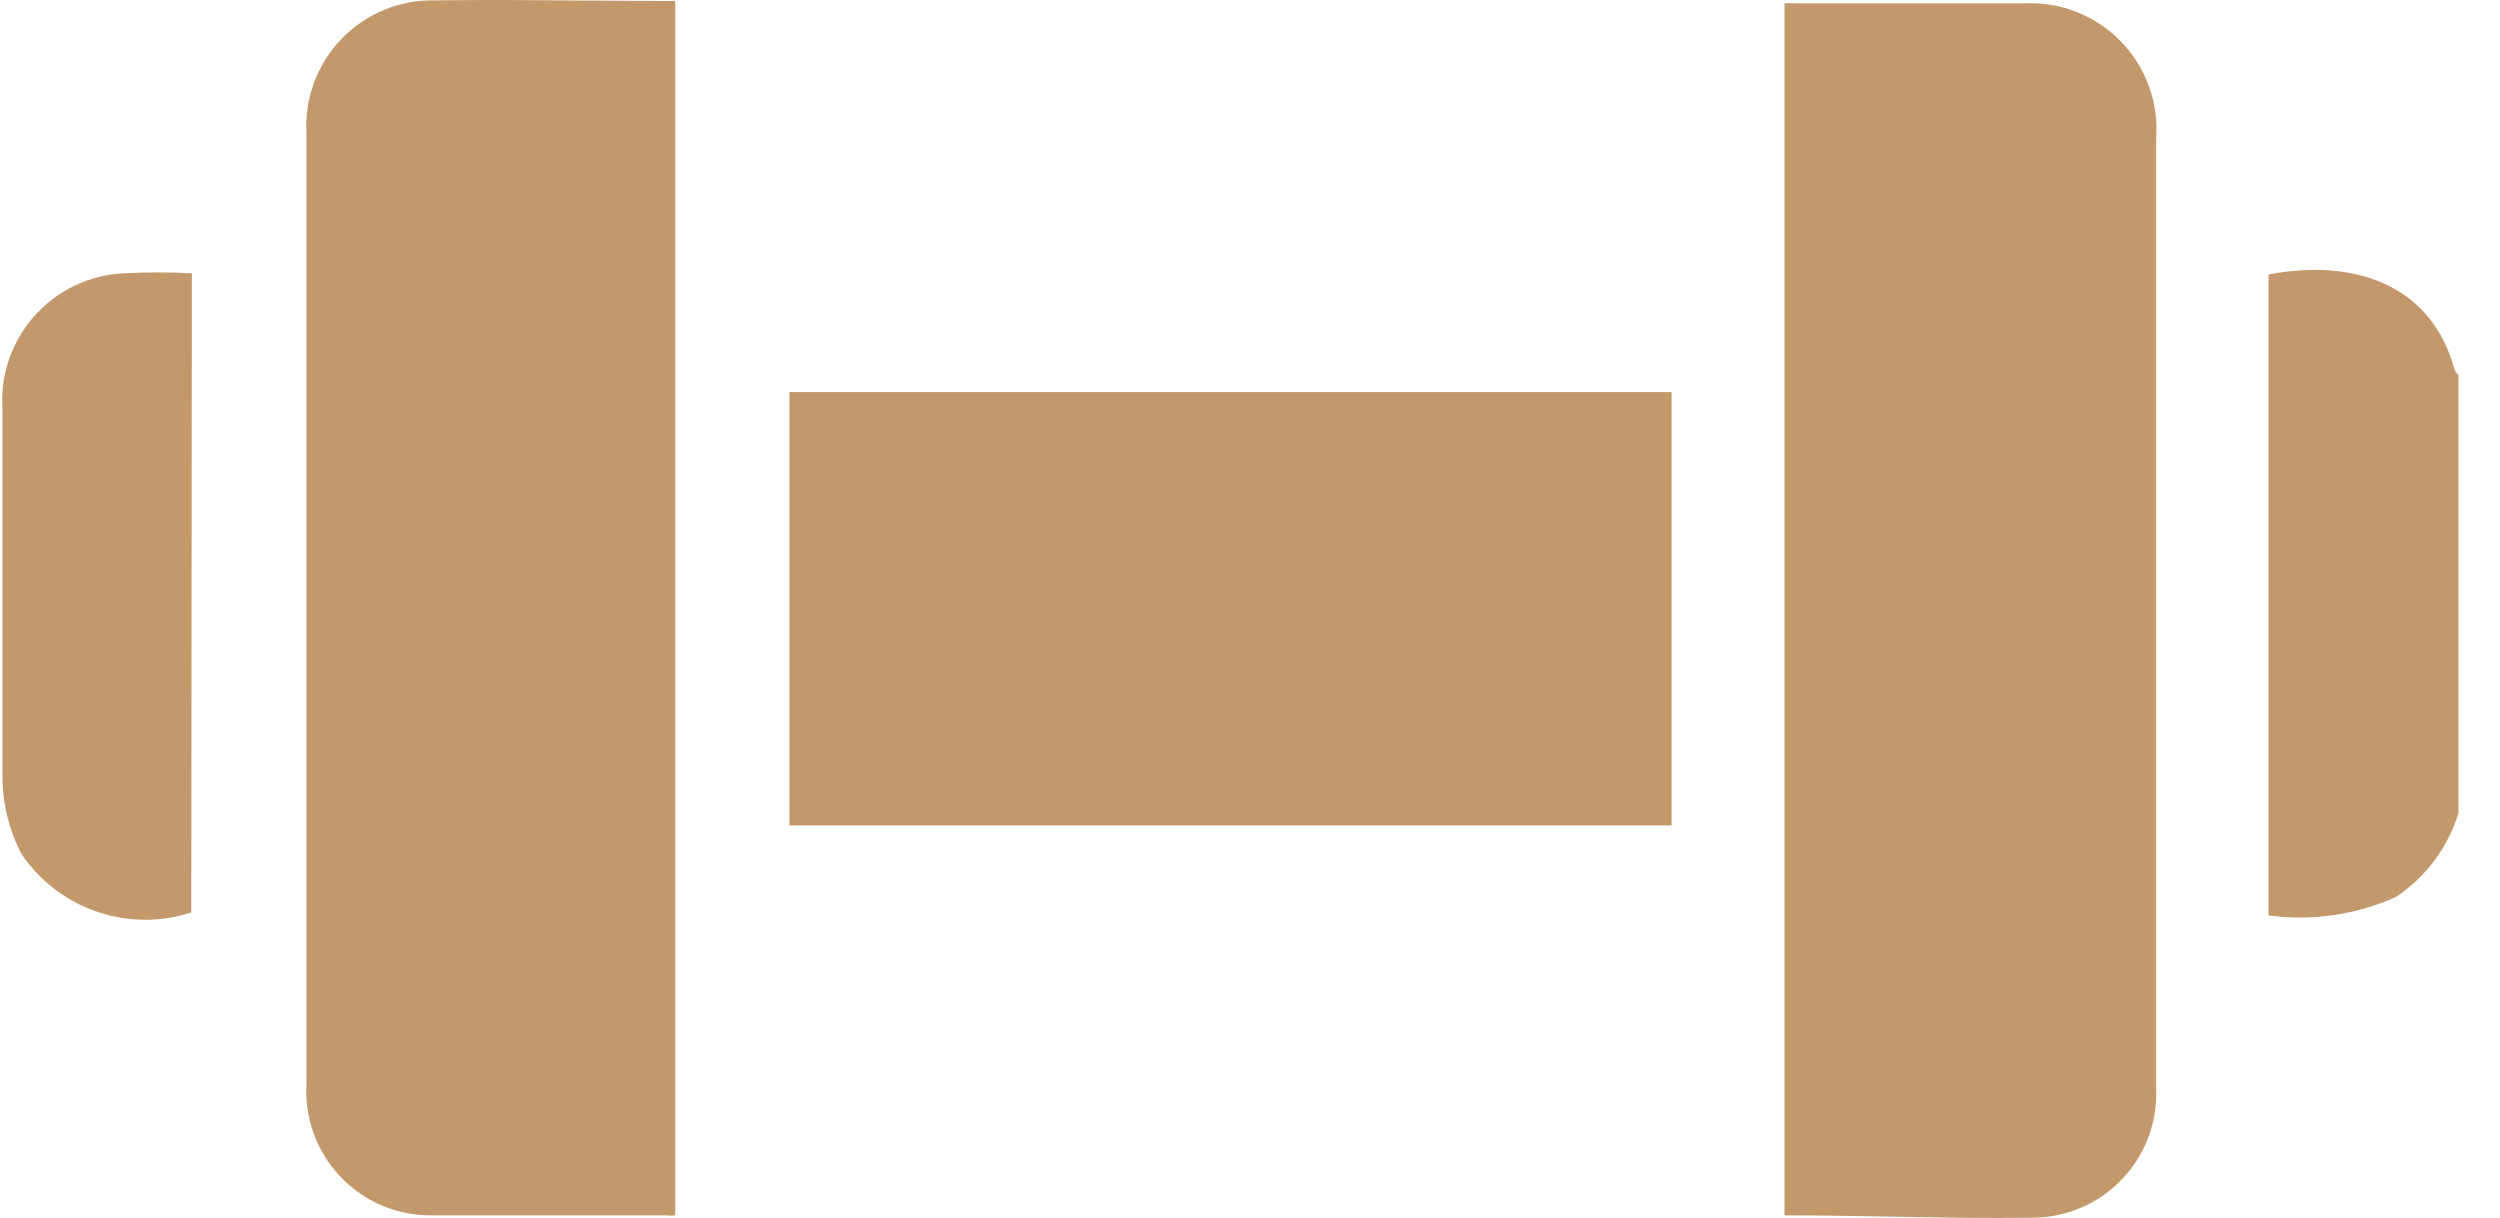 <svg width="39" height="19" viewBox="0 0 39 19" fill="none" xmlns="http://www.w3.org/2000/svg">
<path fill-rule="evenodd" clip-rule="evenodd" d="M10.534 0.015V18.959C10.482 18.966 10.43 18.966 10.378 18.959H6.708C6.445 18.959 6.185 18.904 5.944 18.8C5.702 18.695 5.485 18.542 5.305 18.351C5.124 18.16 4.985 17.933 4.895 17.686C4.805 17.439 4.766 17.176 4.781 16.914V7.144V2.089C4.765 1.817 4.805 1.545 4.899 1.29C4.993 1.035 5.139 0.802 5.328 0.606C5.517 0.41 5.745 0.256 5.996 0.152C6.248 0.049 6.519 -0.001 6.791 0.006C7.536 -0.005 8.298 0.001 9.078 0.008C9.557 0.012 10.042 0.015 10.534 0.015ZM38.352 12.685C38.187 13.222 37.84 13.686 37.37 13.996C36.749 14.273 36.063 14.372 35.389 14.281V4.281C36.811 4.015 37.949 4.502 38.288 5.758C38.301 5.794 38.323 5.826 38.352 5.85V12.685ZM27.838 0.052V18.96C28.404 18.96 28.971 18.97 29.533 18.98L29.534 18.98C30.273 18.993 31.005 19.007 31.718 18.996C31.978 18.994 32.235 18.939 32.473 18.836C32.712 18.733 32.926 18.582 33.105 18.394C33.284 18.206 33.424 17.983 33.515 17.74C33.606 17.497 33.647 17.238 33.636 16.978V14.318V2.153C33.656 1.878 33.617 1.601 33.522 1.342C33.428 1.082 33.279 0.846 33.087 0.647C32.895 0.449 32.663 0.294 32.407 0.191C32.15 0.088 31.875 0.041 31.599 0.052H28.012C27.954 0.049 27.896 0.049 27.838 0.052ZM12.315 12.877V6.116H26.077V12.877H12.315ZM1.505 14.22C1.983 14.386 2.502 14.391 2.984 14.235L2.993 4.263C2.638 4.245 2.283 4.245 1.929 4.263C1.663 4.276 1.403 4.342 1.163 4.457C0.923 4.572 0.709 4.734 0.533 4.933C0.356 5.132 0.222 5.365 0.137 5.617C0.052 5.869 0.019 6.135 0.039 6.401V12.189C0.051 12.583 0.152 12.968 0.332 13.318C0.615 13.738 1.026 14.055 1.505 14.22Z" fill="#C3996B"/>
</svg>
